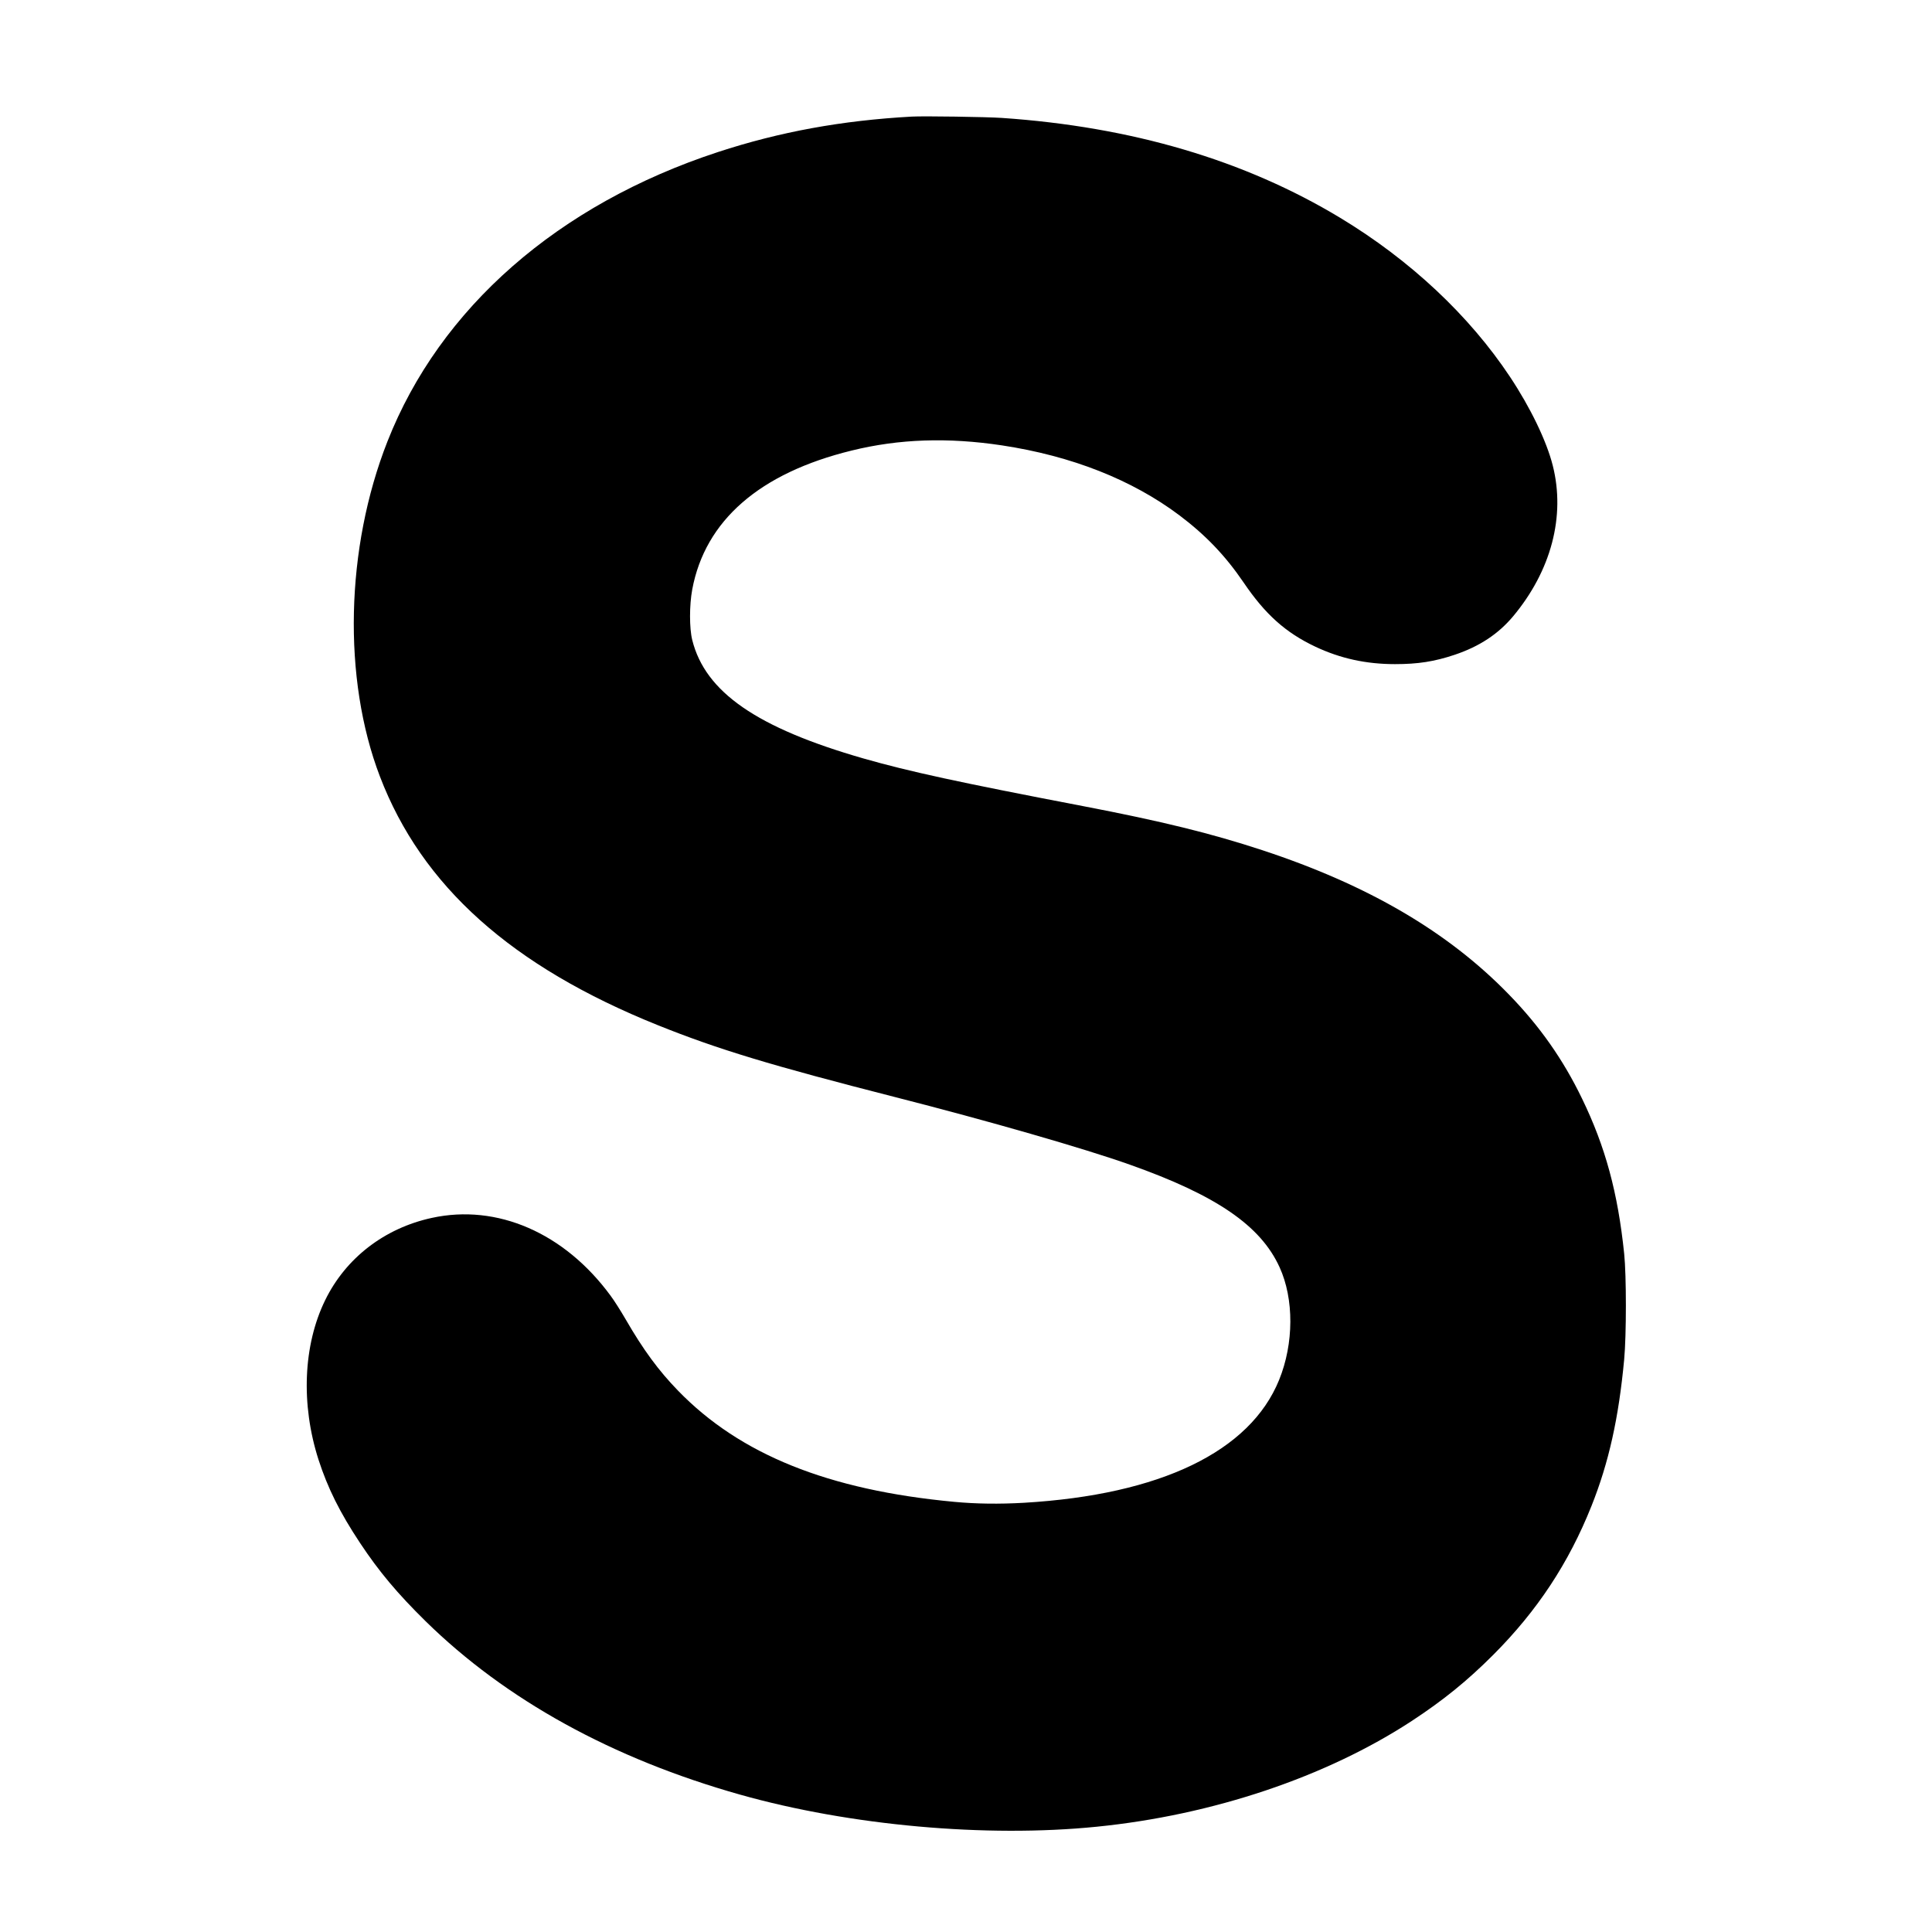 <?xml version="1.0" standalone="no"?>
<!DOCTYPE svg PUBLIC "-//W3C//DTD SVG 20010904//EN"
 "http://www.w3.org/TR/2001/REC-SVG-20010904/DTD/svg10.dtd">
<svg version="1.0" xmlns="http://www.w3.org/2000/svg"
 width="2048pt" height="2048pt" viewBox="0 0 2048 2048"
 preserveAspectRatio="xMidYMid meet">
<g transform="translate(0,2048) scale(0.1,-0.1)"
fill="#000000" stroke="none">
<path d="M9665 19244 c-740 -41 -1399 -161 -2055 -376 -1693 -555 -2947 -1653
-3503 -3068 -445 -1130 -476 -2515 -80 -3550 444 -1162 1397 -2015 2948 -2638
637 -256 1203 -427 2515 -762 992 -253 2003 -544 2487 -716 918 -325 1386
-646 1587 -1087 154 -337 152 -809 -5 -1195 -308 -759 -1258 -1217 -2704
-1302 -263 -15 -509 -12 -741 10 -1336 125 -2270 502 -2926 1178 -207 213
-370 435 -556 757 -51 88 -123 202 -161 252 -488 664 -1201 974 -1893 823
-503 -109 -913 -426 -1131 -872 -233 -476 -259 -1104 -71 -1690 98 -303 227
-562 440 -883 202 -305 398 -538 697 -832 850 -833 1978 -1455 3333 -1837
1163 -328 2608 -458 3779 -340 1230 123 2434 528 3340 1121 337 221 590 427
865 702 466 467 799 972 1040 1576 184 461 289 933 347 1555 24 260 24 888 0
1120 -67 647 -199 1134 -447 1645 -199 412 -448 767 -774 1102 -645 665 -1494
1162 -2616 1531 -545 179 -1062 306 -1900 467 -1316 252 -1844 367 -2327 505
-1130 325 -1677 703 -1815 1256 -31 125 -31 368 0 535 136 730 713 1234 1690
1473 503 124 1020 141 1592 55 740 -112 1379 -364 1883 -742 277 -209 485
-426 678 -709 231 -341 447 -534 762 -683 265 -125 538 -185 845 -185 243 0
417 27 632 99 262 88 461 219 619 407 404 483 557 1062 421 1599 -65 259 -237
615 -453 940 -433 652 -1061 1240 -1802 1687 -1013 611 -2208 964 -3585 1058
-159 11 -830 21 -955 14z"/>
</g>
</svg>

